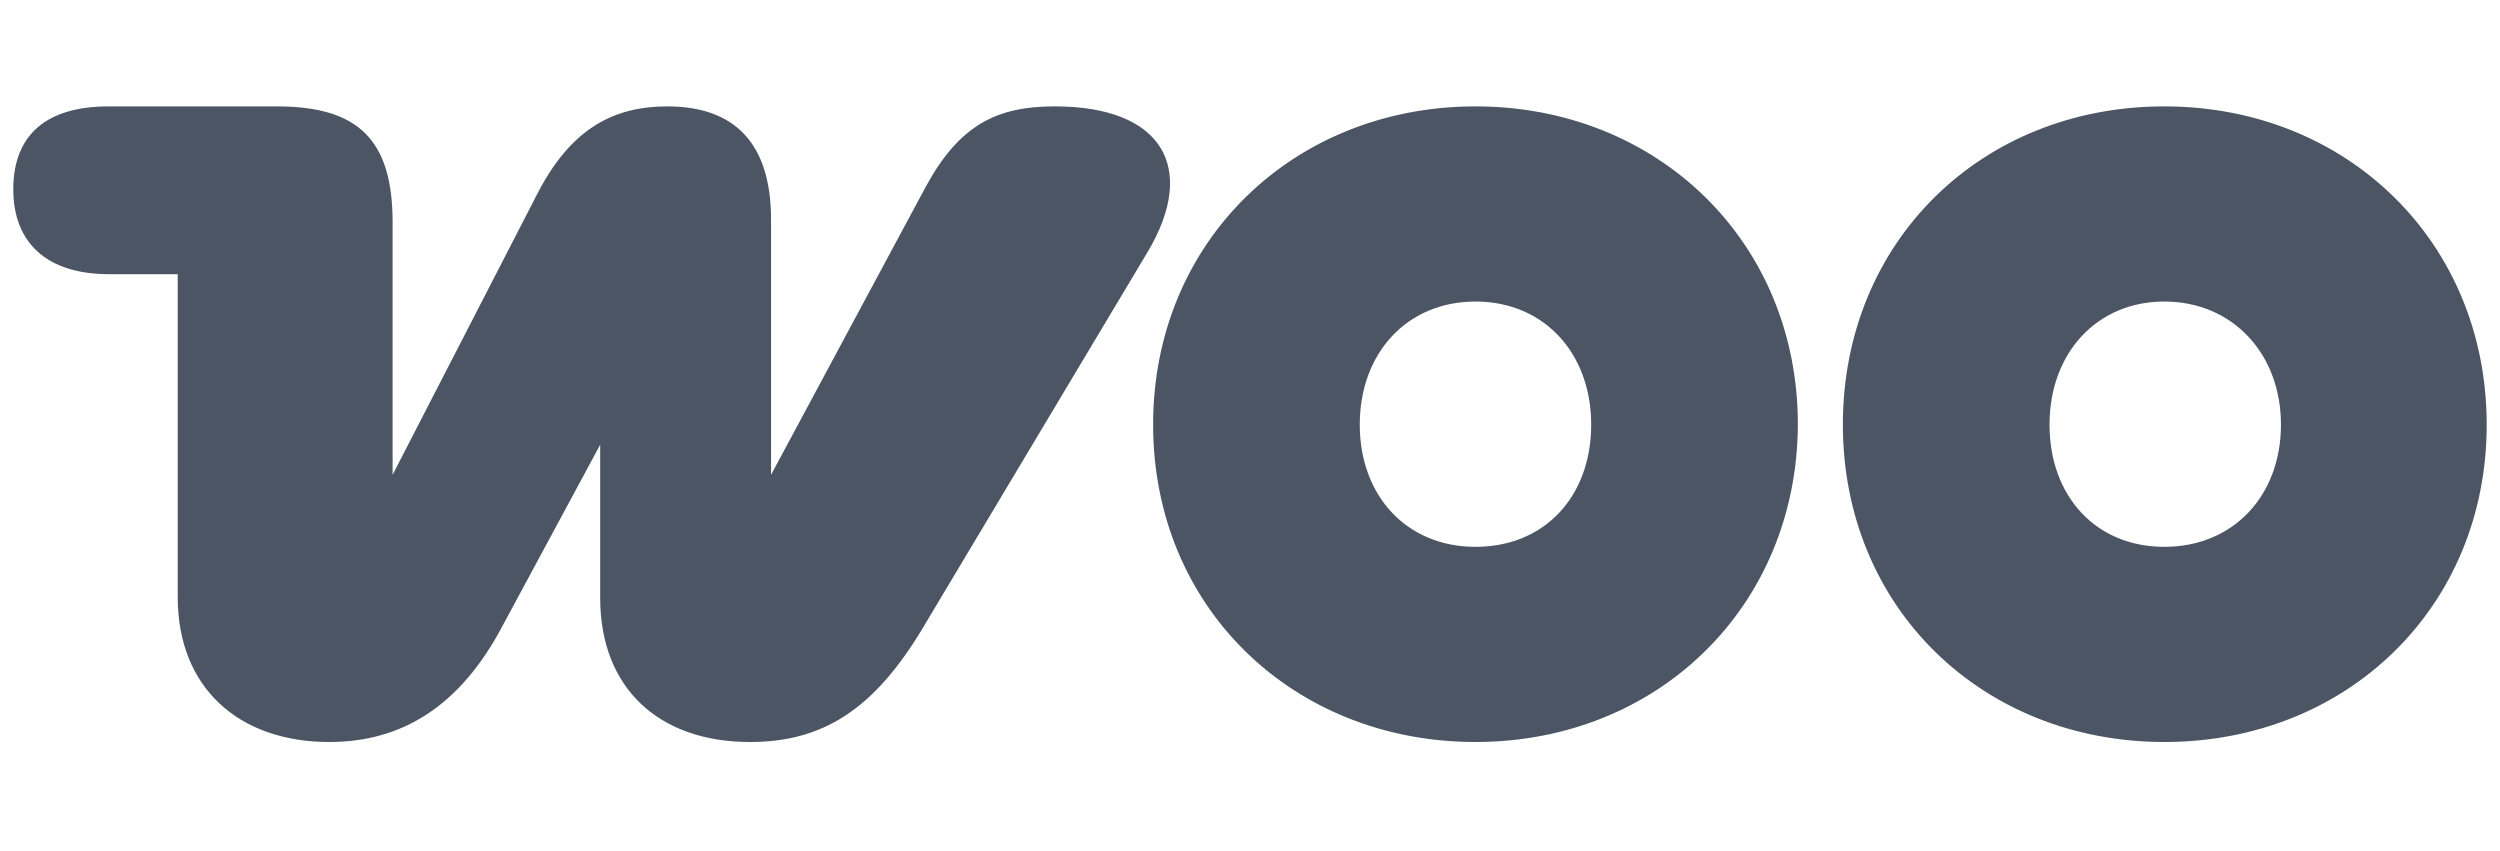 <svg width="94" height="32" viewBox="0 0 94 32" fill="none" xmlns="http://www.w3.org/2000/svg">
<g clip-path="url(#clip0_8706_55542)">
<path d="M81.379 20.561C78.788 20.561 77.062 18.641 77.062 15.967C77.062 13.292 78.823 11.338 81.379 11.338C83.934 11.338 85.764 13.292 85.764 15.967C85.764 18.641 83.969 20.561 81.379 20.561ZM81.379 27.899C88.251 27.899 93.5 22.825 93.5 15.967C93.5 9.109 88.251 4 81.379 4C74.506 4 69.292 9.075 69.292 15.967C69.292 22.859 74.541 27.899 81.379 27.899ZM55.478 20.561C52.888 20.561 51.127 18.641 51.127 15.967C51.127 13.292 52.888 11.338 55.478 11.338C58.068 11.338 59.829 13.292 59.829 15.967C59.829 18.641 58.103 20.561 55.478 20.561ZM55.478 27.899C62.316 27.899 67.565 22.825 67.6 15.967C67.6 9.075 62.316 4 55.478 4C48.64 4 43.357 9.075 43.357 15.967C43.357 22.859 48.64 27.899 55.478 27.899ZM12.38 27.899C15.073 27.899 17.284 26.596 18.907 23.51L22.567 16.721V22.482C22.567 25.876 24.777 27.899 28.196 27.899C30.89 27.899 32.858 26.733 34.758 23.51L43.184 9.418C45.014 6.297 43.702 4 39.661 4C37.486 4 36.07 4.686 34.792 7.052L28.991 17.853V8.252C28.991 5.372 27.609 4 25.088 4C23.051 4 21.462 4.857 20.219 7.257L14.762 17.853V8.355C14.762 5.269 13.485 4 10.411 4H4.092C1.709 4 0.5 5.097 0.5 7.12C0.5 9.143 1.778 10.309 4.092 10.309H6.682V22.447C6.682 25.876 8.995 27.899 12.38 27.899Z" fill="#4B5563"/>
</g>
<defs>
<clipPath id="clip0_8706_55542">
<rect width="93" height="24" fill="white" transform="translate(0.5 4)"/>
</clipPath>
</defs>
</svg>
